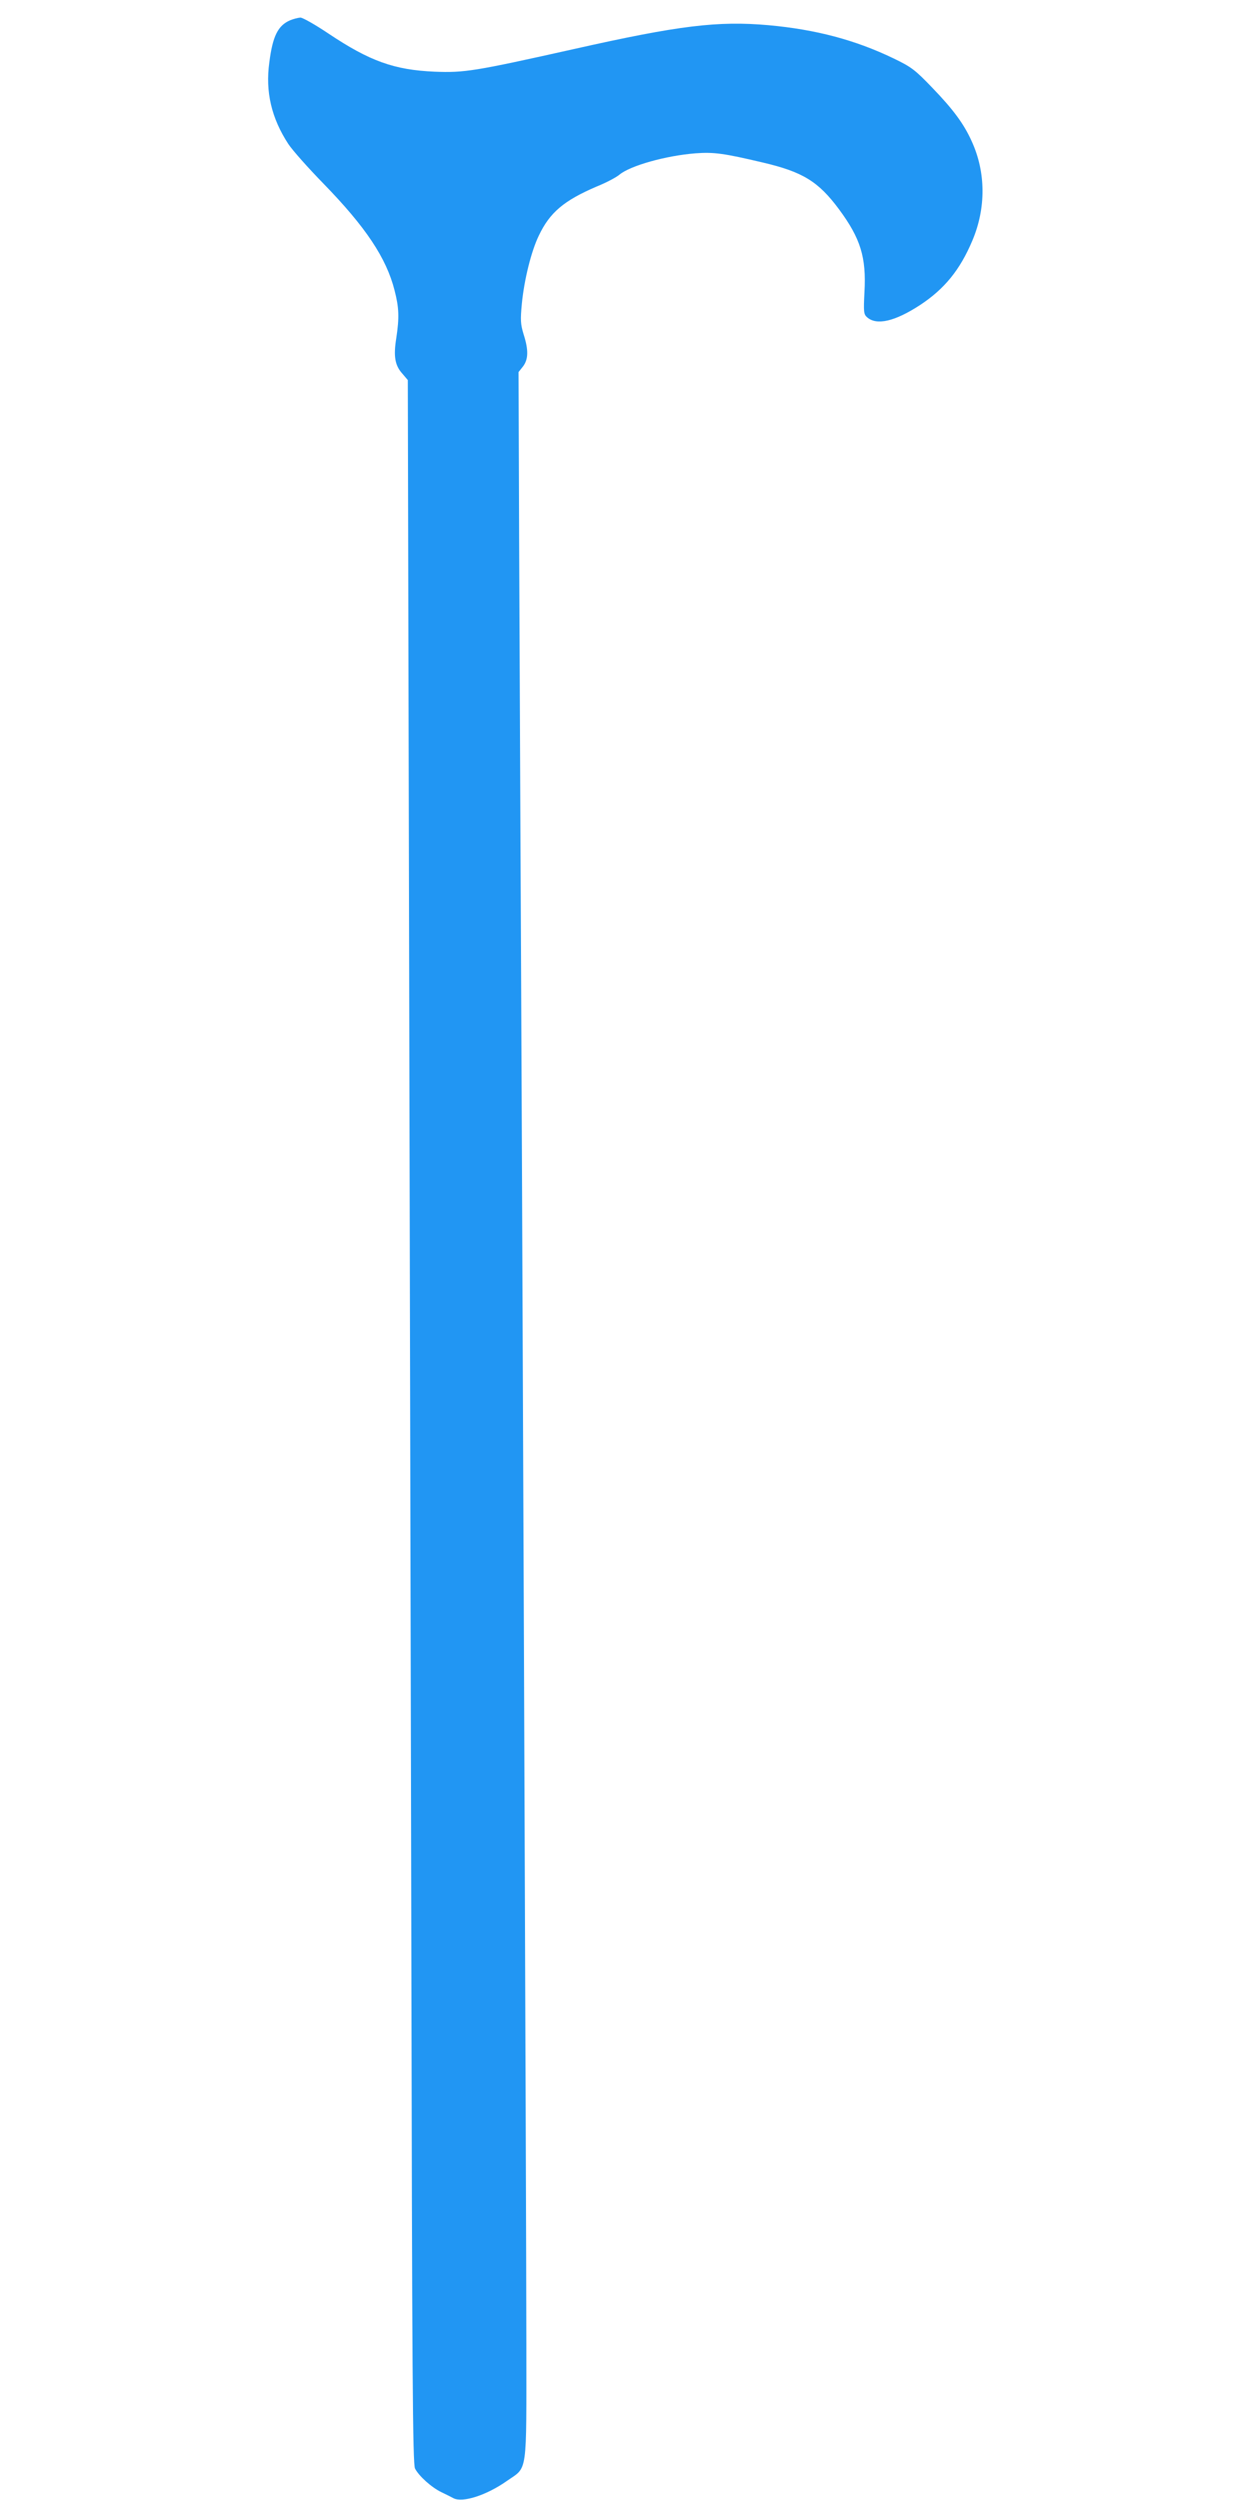 <?xml version="1.0" standalone="no"?>
<!DOCTYPE svg PUBLIC "-//W3C//DTD SVG 20010904//EN"
 "http://www.w3.org/TR/2001/REC-SVG-20010904/DTD/svg10.dtd">
<svg version="1.0" xmlns="http://www.w3.org/2000/svg"
 width="640pt" height="1280pt" viewBox="0 0 640 1280"
 preserveAspectRatio="xMidYMid meet">
<g transform="translate(0,1280) scale(0.1,-0.1)"
fill="#2196f3" stroke="none">
<path d="M1485 12696 c-62 -27 -89 -81 -106 -215 -21 -151 11 -286 97 -418 21
-32 102 -123 180 -203 217 -223 322 -381 364 -546 23 -89 25 -139 9 -245 -15
-93 -7 -140 31 -182 l28 -33 6 -2619 c3 -1441 9 -3841 12 -5334 4 -2259 7
-2719 19 -2740 20 -39 85 -97 135 -121 25 -12 53 -26 62 -31 47 -24 169 15
274 89 107 75 99 19 99 702 0 566 -22 6147 -30 7660 -2 393 -5 1102 -7 1575
l-3 860 23 29 c27 36 29 83 3 164 -16 53 -17 73 -9 158 12 122 48 268 87 348
56 118 128 179 296 251 50 20 102 48 117 61 56 46 237 97 389 109 94 7 145 0
344 -47 205 -48 285 -97 391 -240 110 -149 140 -245 130 -424 -5 -100 -4 -113
13 -128 49 -44 143 -22 273 63 124 82 203 179 266 328 71 167 70 351 -3 510
-40 89 -95 163 -200 272 -91 95 -109 108 -200 152 -197 95 -399 148 -640 170
-259 23 -458 -1 -996 -122 -510 -114 -561 -122 -714 -116 -207 9 -332 54 -543
195 -67 45 -132 82 -144 82 -13 -1 -36 -7 -53 -14z"/>
</g>
</svg>
